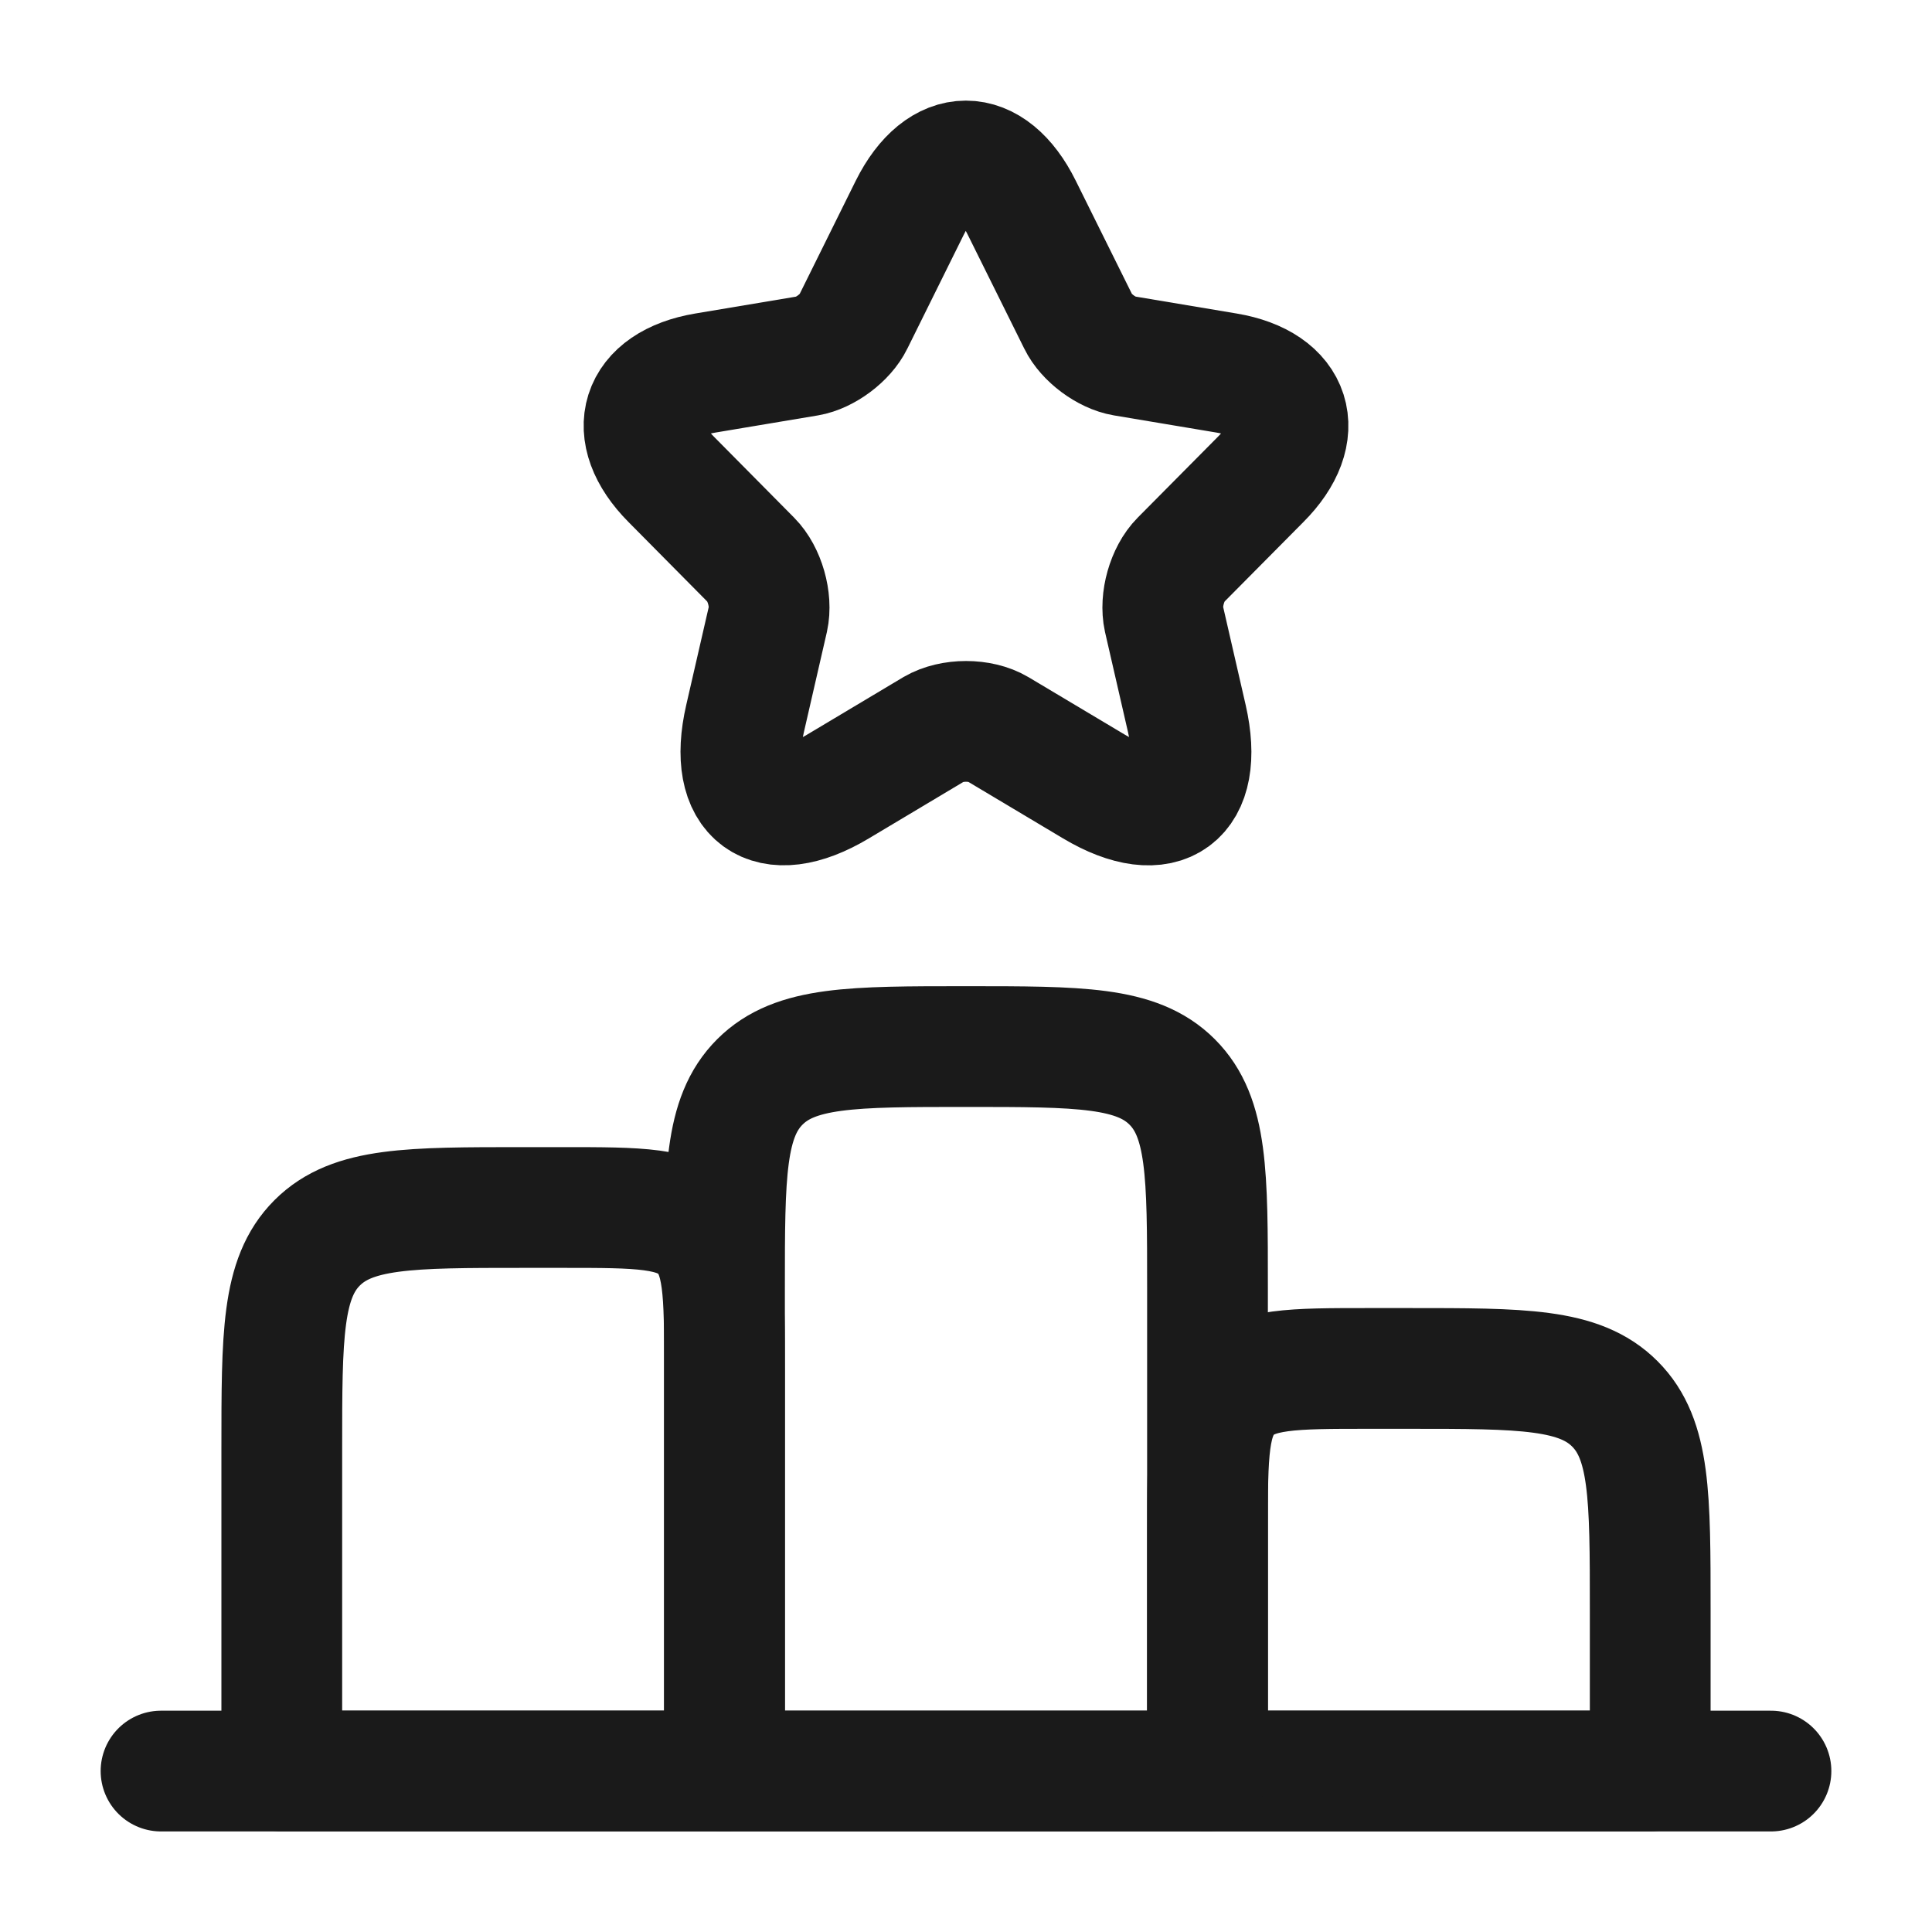 <svg width="20" height="20" viewBox="0 0 20 20" fill="none" xmlns="http://www.w3.org/2000/svg">
<path d="M2.917 15C2.917 13.822 2.917 13.232 3.283 12.866C3.649 12.5 4.238 12.5 5.417 12.5H5.833C6.619 12.5 7.012 12.5 7.256 12.744C7.5 12.988 7.5 13.381 7.5 14.167V18.333H2.917V15Z" stroke="#1A1A1A" stroke-width="1.25" stroke-linecap="round" stroke-linejoin="round"/>
<path d="M12.5 15.833C12.5 15.047 12.5 14.655 12.744 14.411C12.988 14.166 13.381 14.166 14.167 14.166H14.583C15.762 14.166 16.351 14.166 16.717 14.533C17.083 14.899 17.083 15.488 17.083 16.666V18.333H12.5V15.833Z" stroke="#1A1A1A" stroke-width="1.25" stroke-linecap="round" stroke-linejoin="round"/>
<path d="M1.667 18.334H18.333" stroke="#1A1A1A" stroke-width="1.25" stroke-linecap="round" stroke-linejoin="round"/>
<path d="M7.5 13.334C7.5 12.155 7.5 11.566 7.866 11.2C8.232 10.834 8.822 10.834 10 10.834C11.178 10.834 11.768 10.834 12.134 11.2C12.5 11.566 12.5 12.155 12.5 13.334V18.334H7.5V13.334Z" stroke="#1A1A1A" stroke-width="1.25" stroke-linecap="round" stroke-linejoin="round"/>
<path d="M10.576 2.148L11.163 3.331C11.243 3.496 11.456 3.654 11.636 3.684L12.699 3.862C13.379 3.976 13.539 4.474 13.049 4.964L12.222 5.798C12.082 5.939 12.006 6.211 12.049 6.406L12.286 7.438C12.472 8.254 12.043 8.57 11.326 8.143L10.329 7.548C10.149 7.441 9.853 7.441 9.669 7.548L8.673 8.143C7.96 8.57 7.526 8.251 7.713 7.438L7.95 6.406C7.993 6.211 7.916 5.939 7.776 5.798L6.95 4.964C6.463 4.474 6.62 3.976 7.3 3.862L8.363 3.684C8.54 3.654 8.753 3.496 8.833 3.331L9.419 2.148C9.739 1.506 10.259 1.506 10.576 2.148Z" stroke="#1A1A1A" stroke-width="1.25" stroke-linecap="round" stroke-linejoin="round"/>
</svg>
